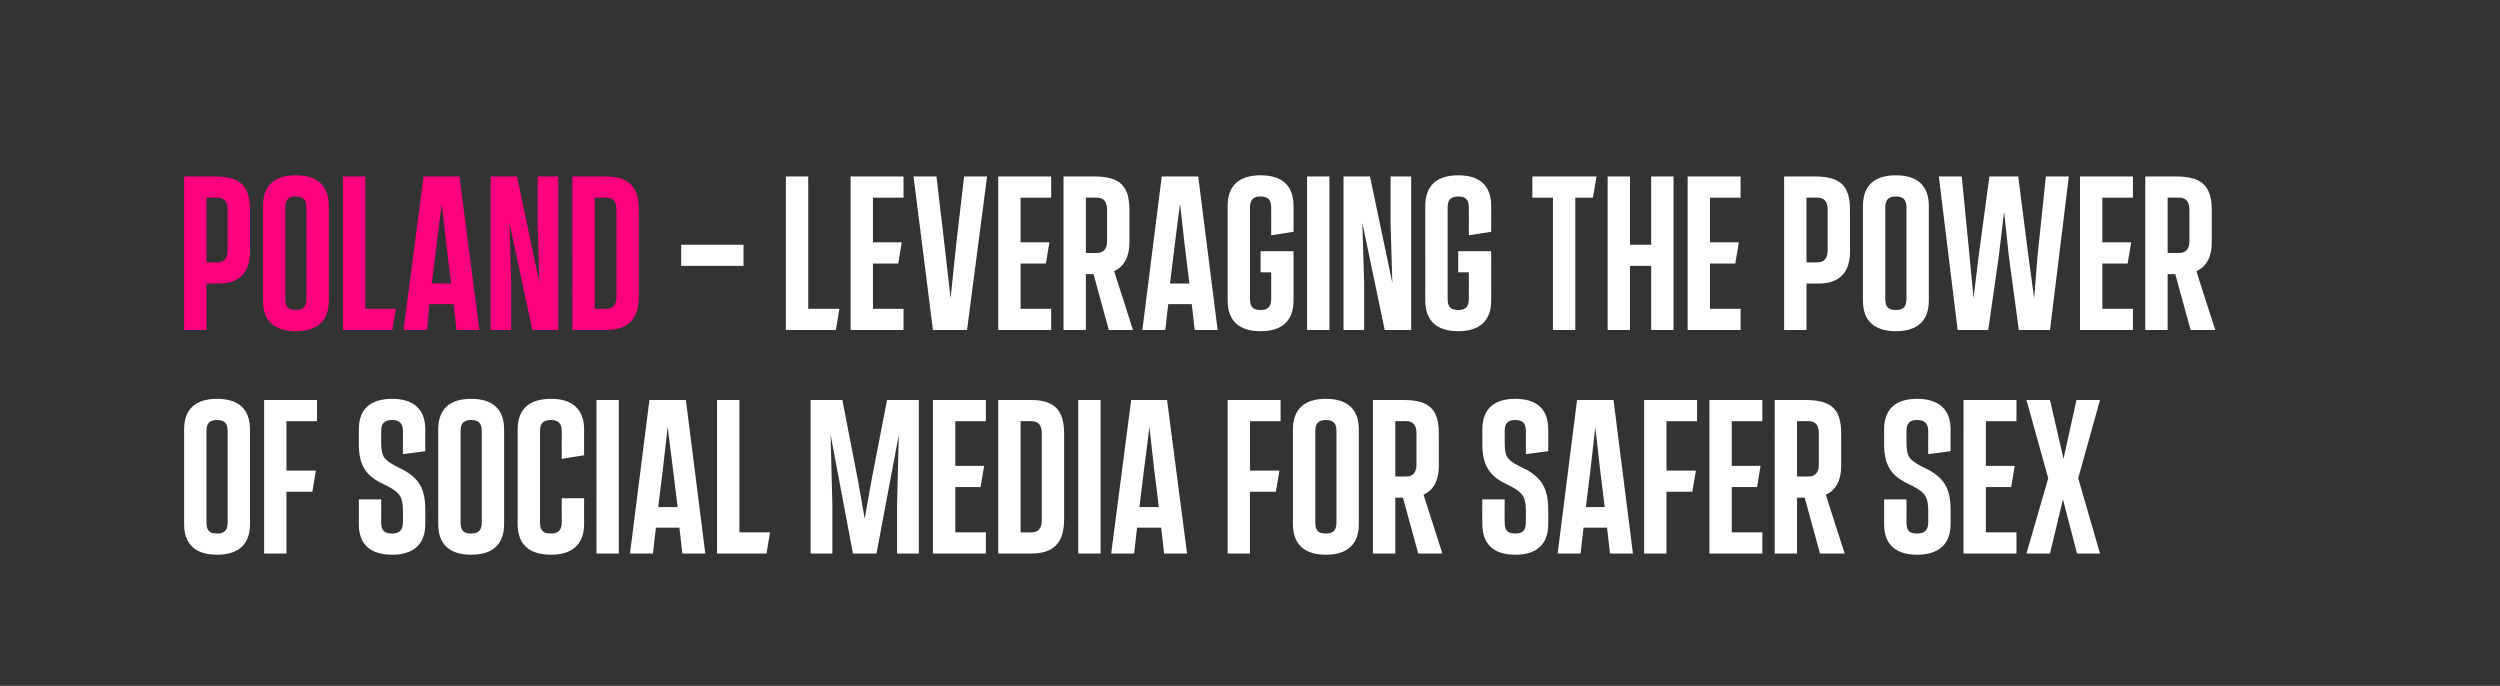 <?xml version="1.0" standalone="no"?><!DOCTYPE svg PUBLIC "-//W3C//DTD SVG 1.1//EN" "http://www.w3.org/Graphics/SVG/1.1/DTD/svg11.dtd"><svg xmlns="http://www.w3.org/2000/svg" version="1.1" width="425px" height="116.6px" viewBox="0 0 425 116.6"><rect x="0" y="0" width="425" height="116.6" fill="#333333" stroke="none"/><desc>POLAND – Leveraging the power of social media for safer sex</desc><defs/><g id="Polygon165778"><path d="m31.3 89.1V73c0-3.4 1.9-5.2 5.6-5.2c3.7 0 5.6 1.8 5.6 5.2v16.1c0 3.4-1.9 5.2-5.6 5.2c-3.7 0-5.6-1.8-5.6-5.2zm7.4-.3V73.3c0-1.3-.5-1.9-1.8-1.9c-1.3 0-1.8.6-1.8 1.9v15.5c0 1.4.5 1.9 1.8 1.9c1.3 0 1.8-.6 1.8-1.9zm6.2 5.3V68h9v3.6h-5.2v8.4h5l-.6 3.6h-4.4v10.5h-3.8zm16.1-5c.03-.01 0-4.2 0-4.2h3.8s.03 3.92 0 3.9c0 1.4.5 1.9 1.9 1.9c1.2 0 1.8-.6 1.8-1.9v-1.9c0-2.4-.5-3.1-2.5-4.2l-1.4-.7c-2.5-1.3-3.6-3.1-3.6-6.5V73c0-3.4 1.9-5.2 5.7-5.2c3.6 0 5.6 1.8 5.6 5.2c-.02-.02 0 3.7 0 3.7l-3.8.5s-.02-3.88 0-3.9c0-1.3-.6-1.9-1.8-1.9c-1.4 0-1.9.6-1.9 1.9v1.7c0 2.6.4 3.1 2.4 4.2l1.4.7c2.7 1.5 3.7 3.3 3.7 6.8v2.4c0 3.4-2 5.2-5.6 5.2c-3.8 0-5.7-1.8-5.7-5.2zm13.5 0V73c0-3.4 1.9-5.2 5.6-5.2c3.7 0 5.6 1.8 5.6 5.2v16.1c0 3.4-1.9 5.2-5.6 5.2c-3.7 0-5.6-1.8-5.6-5.2zm7.4-.3V73.3c0-1.3-.5-1.9-1.8-1.9c-1.3 0-1.8.6-1.8 1.9v15.5c0 1.4.5 1.9 1.8 1.9c1.3 0 1.8-.6 1.8-1.9zm6.1.3V73c0-3.4 1.9-5.2 5.7-5.2c3.6 0 5.6 1.8 5.6 5.2c-.02-.02 0 4.4 0 4.4l-3.8.6s-.02-4.68 0-4.7c0-1.3-.6-1.9-1.8-1.9c-1.4 0-1.9.6-1.9 1.9v15.5c0 1.4.5 1.9 1.9 1.9c1.2 0 1.8-.6 1.8-1.9c-.02.02 0-4.1 0-4.1h3.8s-.02 4.39 0 4.4c0 3.4-2 5.2-5.6 5.2c-3.8 0-5.7-1.8-5.7-5.2zm13.4 5V68h3.8v26.1h-3.8zm14.6 0l-.5-4.4h-4l-.5 4.4h-3.9l3.3-26.1h6.2l3.3 26.1H116zm-2.5-21.5l-.8 7.1l-.8 6.5h3.3l-.8-6.5l-.9-7.1zm8.4 21.5V68h3.8v22.5h5.2l-.6 3.6h-8.4zM150.8 68h5.4v26.1h-3.7v-8.3l.3-11.9l-3.8 20.2h-4l-3.8-20.2l.3 11.9v8.3h-3.7V68h5.4l2.6 13.4l1.2 6.8l1.2-6.8l2.6-13.4zm7.8 26.1V68h9v3.6h-5.2v7.6h4.9l-.6 3.6h-4.3v7.7h5.2v3.6h-9zm11.1 0V68h5.6c3.9 0 5.6 1.7 5.6 5.7v14.6c0 4-1.8 5.8-5.6 5.8h-5.6zm3.8-3.6s1.91.03 1.9 0c1.1 0 1.7-.7 1.7-2V73.6c0-1.3-.6-2-1.7-2c.01-.03-1.9 0-1.9 0v18.9zm9.8 3.6V68h3.8v26.1h-3.8zm14.6 0l-.5-4.4h-4.1l-.5 4.4h-3.9l3.4-26.1h6.1l3.4 26.1h-3.9zm-2.5-21.5l-.9 7.1l-.8 6.5h3.3l-.8-6.5l-.8-7.1zm13.3 21.5V68h9v3.6h-5.2v8.4h5l-.6 3.6h-4.4v10.5h-3.8zm11.1-5V73c0-3.4 1.9-5.2 5.6-5.2c3.7 0 5.6 1.8 5.6 5.2v16.1c0 3.4-1.9 5.2-5.6 5.2c-3.7 0-5.6-1.8-5.6-5.2zm7.4-.3V73.3c0-1.3-.5-1.9-1.8-1.9c-1.3 0-1.8.6-1.8 1.9v15.5c0 1.4.5 1.9 1.8 1.9c1.3 0 1.8-.6 1.8-1.9zm18 5.3h-4.1l-2.6-9.5h-1.3v9.5h-3.8V68h5.2c4.4 0 6 1.6 6 5.7v5.5c0 2.5-.9 4.1-2.6 4.9l3.2 10zm-8-22.5v9.4s1.92.03 1.9 0c1.1 0 1.7-.7 1.7-2v-5.4c0-1.3-.6-2-1.7-2c.02-.03-1.9 0-1.9 0zM252 89.1c-.04-.01 0-4.2 0-4.2h3.8s-.04 3.92 0 3.9c0 1.4.5 1.9 1.8 1.9c1.3 0 1.8-.6 1.8-1.9v-1.9c0-2.4-.5-3.1-2.5-4.2l-1.4-.7c-2.4-1.3-3.5-3.1-3.5-6.5V73c0-3.4 1.9-5.2 5.6-5.2c3.7 0 5.6 1.8 5.6 5.2c.01-.02 0 3.7 0 3.7l-3.8.5v-3.9c0-1.3-.5-1.9-1.8-1.9c-1.3 0-1.8.6-1.8 1.9v1.7c0 2.6.3 3.1 2.4 4.2l1.4.7c2.6 1.5 3.6 3.3 3.6 6.8v2.4c0 3.4-1.9 5.2-5.6 5.2c-3.7 0-5.6-1.8-5.6-5.2zm21.7 5l-.5-4.4h-4l-.5 4.4h-3.9l3.3-26.1h6.2l3.3 26.1h-3.9zm-2.5-21.5l-.8 7.1l-.8 6.5h3.2l-.8-6.5l-.8-7.1zm8.3 21.5V68h9v3.6h-5.2v8.4h5l-.6 3.6h-4.4v10.5h-3.8zm11.1 0V68h9v3.6h-5.2v7.6h4.9l-.6 3.6h-4.3v7.7h5.2v3.6h-9zm23 0h-4.2l-2.6-9.5h-1.3v9.5h-3.8V68h5.2c4.5 0 6.1 1.6 6.1 5.7v5.5c0 2.5-.9 4.1-2.6 4.9c-.04.01 3.2 10 3.2 10zm-8.1-22.5v9.4s1.97.03 2 0c1.1 0 1.7-.7 1.7-2v-5.4c0-1.3-.6-2-1.7-2c-.03-.03-2 0-2 0zm14.8 17.5c.02-.01 0-4.2 0-4.2h3.8s.02 3.92 0 3.9c0 1.4.5 1.9 1.8 1.9c1.3 0 1.9-.6 1.9-1.9v-1.9c0-2.4-.5-3.1-2.5-4.2l-1.4-.7c-2.5-1.3-3.6-3.1-3.6-6.5V73c0-3.4 1.9-5.2 5.6-5.2c3.7 0 5.7 1.8 5.7 5.2c-.03-.02 0 3.7 0 3.7l-3.8.5s-.03-3.88 0-3.9c0-1.3-.6-1.9-1.9-1.9c-1.3 0-1.8.6-1.8 1.9v1.7c0 2.6.4 3.1 2.4 4.2l1.4.7c2.7 1.5 3.7 3.3 3.7 6.8v2.4c0 3.4-2 5.2-5.7 5.2c-3.7 0-5.6-1.8-5.6-5.2zm13.5 5V68h9v3.6h-5.2v7.6h4.9l-.6 3.6h-4.3v7.7h5.2v3.6h-9zm23.2 0h-3.9l-2.4-9.2l-2.2 9.2h-4l3.7-12.8l-3.7-13.3h4l2.3 10l2.2-10h4l-3.7 13.3l3.7 12.8z" stroke="none" fill="#fff"/></g><g id="Polygon165777"><path d="m115.8 45.2v-3.6h10.6v3.6h-10.6zm17.8 10.9V30h3.8v22.5h5.3l-.6 3.6h-8.5zm11 0V30h9v3.6h-5.2v7.6h4.9l-.6 3.6h-4.3v7.7h5.2v3.6h-9zM163.9 30h3.9l-3.4 26.1h-5.8L155.3 30h3.9l1.3 11.1l1.1 9.6l1-9.6l1.3-11.1zm5.8 26.1V30h9v3.6h-5.2v7.6h4.9l-.6 3.6h-4.3v7.7h5.2v3.6h-9zm22.9 0h-4.1l-2.6-9.5h-1.3v9.5h-3.8V30h5.2c4.4 0 6 1.6 6 5.7v5.5c0 2.5-.9 4.1-2.6 4.9c.03.01 3.2 10 3.2 10zm-8-22.5v9.4s1.94.03 1.9 0c1.1 0 1.7-.7 1.7-2v-5.4c0-1.3-.6-2-1.7-2c.04-.03-1.9 0-1.9 0zm18.5 22.5l-.5-4.4h-4l-.5 4.4h-3.9l3.3-26.1h6.2l3.3 26.1h-3.9zm-2.5-21.5l-.9 7.1l-.8 6.5h3.3l-.8-6.5l-.8-7.1zm8.1 16.5V35c0-3.4 1.9-5.2 5.6-5.2c3.7 0 5.6 1.8 5.6 5.2c.02-.02 0 4.4 0 4.4l-3.8.6s.02-4.68 0-4.7c0-1.3-.5-1.9-1.8-1.9c-1.3 0-1.8.6-1.8 1.9v15.5c0 1.4.5 1.9 1.8 1.9c1.3 0 1.8-.6 1.8-1.9c.02.02 0-4.5 0-4.5h-1.8v-3.6h5.6s.02 8.39 0 8.4c0 3.4-1.9 5.2-5.6 5.2c-3.7 0-5.6-1.8-5.6-5.2zm13.5 5V30h3.8v26.1h-3.8zM236.4 30h3.5v26.1h-4.5l-3.8-18.2l.3 10.2v8h-3.5V30h4.5l3.8 18.1l-.3-10V30zm5.9 21.1V35c0-3.4 1.9-5.2 5.6-5.2c3.7 0 5.6 1.8 5.6 5.2c.02-.02 0 4.4 0 4.4l-3.8.6s.02-4.68 0-4.7c0-1.3-.5-1.9-1.8-1.9c-1.3 0-1.8.6-1.8 1.9v15.5c0 1.4.5 1.9 1.8 1.9c1.3 0 1.8-.6 1.8-1.9c.02.02 0-4.5 0-4.5h-1.8v-3.6h5.6s.02 8.39 0 8.4c0 3.4-1.9 5.2-5.6 5.2c-3.7 0-5.6-1.8-5.6-5.2zm21.7 5V33.6h-3.5V30h10.9l-.6 3.6h-3v22.5H264zM280.7 30h3.8v26.1h-3.8V45.2h-3.6v10.9h-3.8V30h3.8v11.6h3.6V30zm6.2 26.1V30h9v3.6h-5.2v7.6h4.9l-.6 3.6h-4.3v7.7h5.2v3.6h-9zm16.4 0V30h5.2c4.4 0 6 1.6 6 5.7v7.1c0 3.5-1.8 5.4-5.3 5.4h-2.1v7.9h-3.8zm3.8-11.5s1.92.03 1.9 0c1.1 0 1.7-.7 1.7-2v-7c0-1.3-.6-2-1.7-2c.02-.03-1.9 0-1.9 0v11zm9.6 6.5V35c0-3.4 1.9-5.2 5.6-5.2c3.7 0 5.6 1.8 5.6 5.2v16.1c0 3.4-1.9 5.2-5.6 5.2c-3.7 0-5.6-1.8-5.6-5.2zm7.4-.3V35.3c0-1.3-.5-1.9-1.8-1.9c-1.3 0-1.8.6-1.8 1.9v15.5c0 1.4.5 1.9 1.8 1.9c1.3 0 1.8-.6 1.8-1.9zM347.8 30h3.9l-3.2 26.1h-5.3l-1.7-12.6l-.8-7.5l-.9 7.5l-1.8 12.6h-5.2L329.6 30h3.9l1.3 13.3l.7 7.4l.9-7.4l1.8-13.3h4.9l1.7 13.3l1 7.4l.6-7.4l1.4-13.3zm5.8 26.1V30h9v3.6h-5.2v7.6h4.9l-.6 3.6h-4.3v7.7h5.2v3.6h-9zm23 0h-4.2l-2.6-9.5h-1.3v9.5h-3.8V30h5.2c4.4 0 6.1 1.6 6.1 5.7v5.5c0 2.5-.9 4.1-2.6 4.9c-.04.01 3.2 10 3.2 10zm-8.1-22.5v9.4s1.97.03 2 0c1.1 0 1.7-.7 1.7-2v-5.4c0-1.3-.6-2-1.7-2c-.03-.03-2 0-2 0z" stroke="none" fill="#fff"/></g><g id="Polygon165776"><path d="m31.3 56.1V30h5.2c4.4 0 6 1.6 6 5.7v7.1c0 3.5-1.8 5.4-5.3 5.4h-2.1v7.9h-3.8zm3.8-11.5s1.93.03 1.9 0c1.1 0 1.7-.7 1.7-2v-7c0-1.3-.6-2-1.7-2c.03-.03-1.9 0-1.9 0v11zm9.6 6.5V35c0-3.4 1.9-5.2 5.6-5.2c3.7 0 5.6 1.8 5.6 5.2v16.1c0 3.4-1.9 5.2-5.6 5.2c-3.7 0-5.6-1.8-5.6-5.2zm7.4-.3V35.3c0-1.3-.5-1.9-1.8-1.9c-1.3 0-1.8.6-1.8 1.9v15.5c0 1.4.5 1.9 1.8 1.9c1.3 0 1.8-.6 1.8-1.9zm6.2 5.3V30h3.8v22.5h5.2l-.6 3.6h-8.4zm19.3 0l-.5-4.4H73l-.4 4.4h-4L72 30h6.1l3.4 26.1h-3.9zm-2.5-21.5l-.9 7.1l-.8 6.5h3.3l-.8-6.5l-.8-7.1zM91.4 30h3.5v26.1h-4.4l-3.9-18.2l.3 10.2v8h-3.5V30h4.5l3.8 18.1l-.3-10V30zm5.9 26.1V30h5.6c4 0 5.7 1.7 5.7 5.7v14.6c0 4-1.8 5.8-5.7 5.8h-5.6zm3.8-3.6s1.96.03 2 0c1.1 0 1.7-.7 1.7-2V35.6c0-1.3-.6-2-1.7-2c-.04-.03-2 0-2 0v18.9z" stroke="none" fill="#ff007f"/></g></svg>
